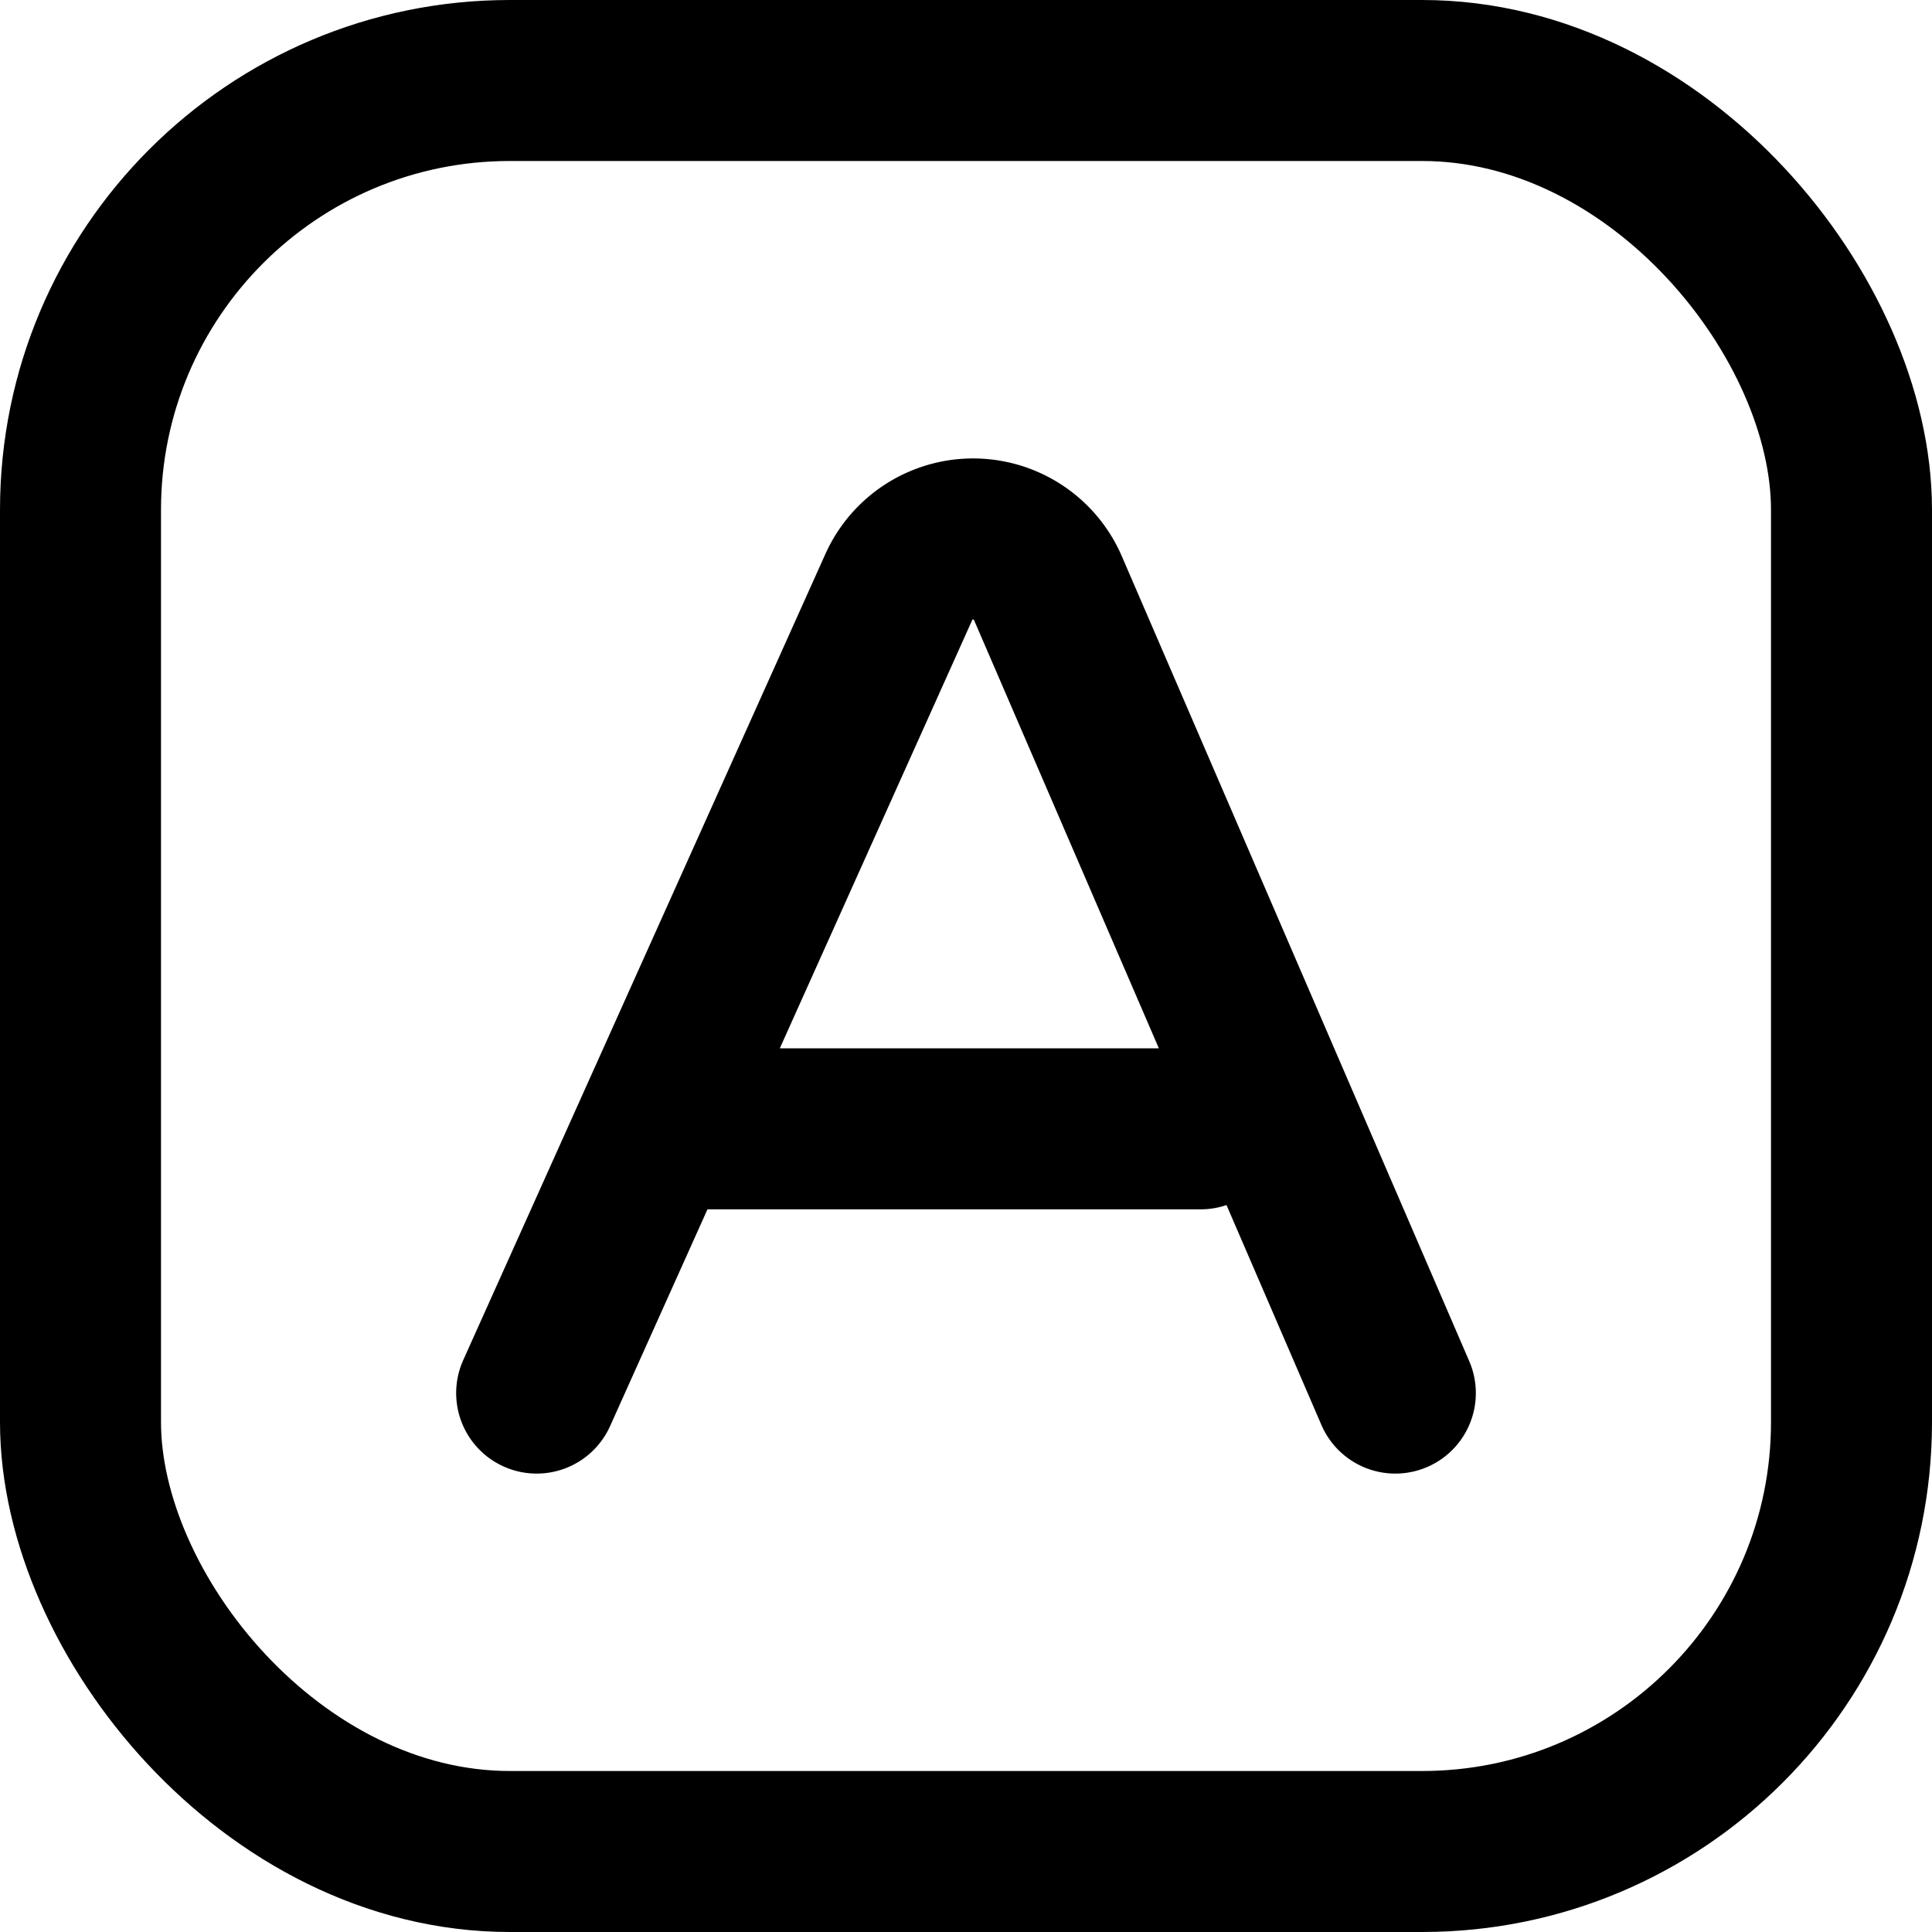 <svg xmlns="http://www.w3.org/2000/svg" viewBox="0 0 18 18"><rect x=".75" y=".75" width="16.5" height="16.5" rx="4" fill="none" stroke="#000" stroke-linecap="round" stroke-linejoin="round" stroke-width="1.5"/><path d="m5 12.979 3.374-7.51a.759.759 0 0 1 1.389.01l3.237 7.5m-6.737-2.462h4.923" fill="none" stroke="#000" stroke-linecap="round" stroke-linejoin="round" stroke-width="1.5"/></svg>